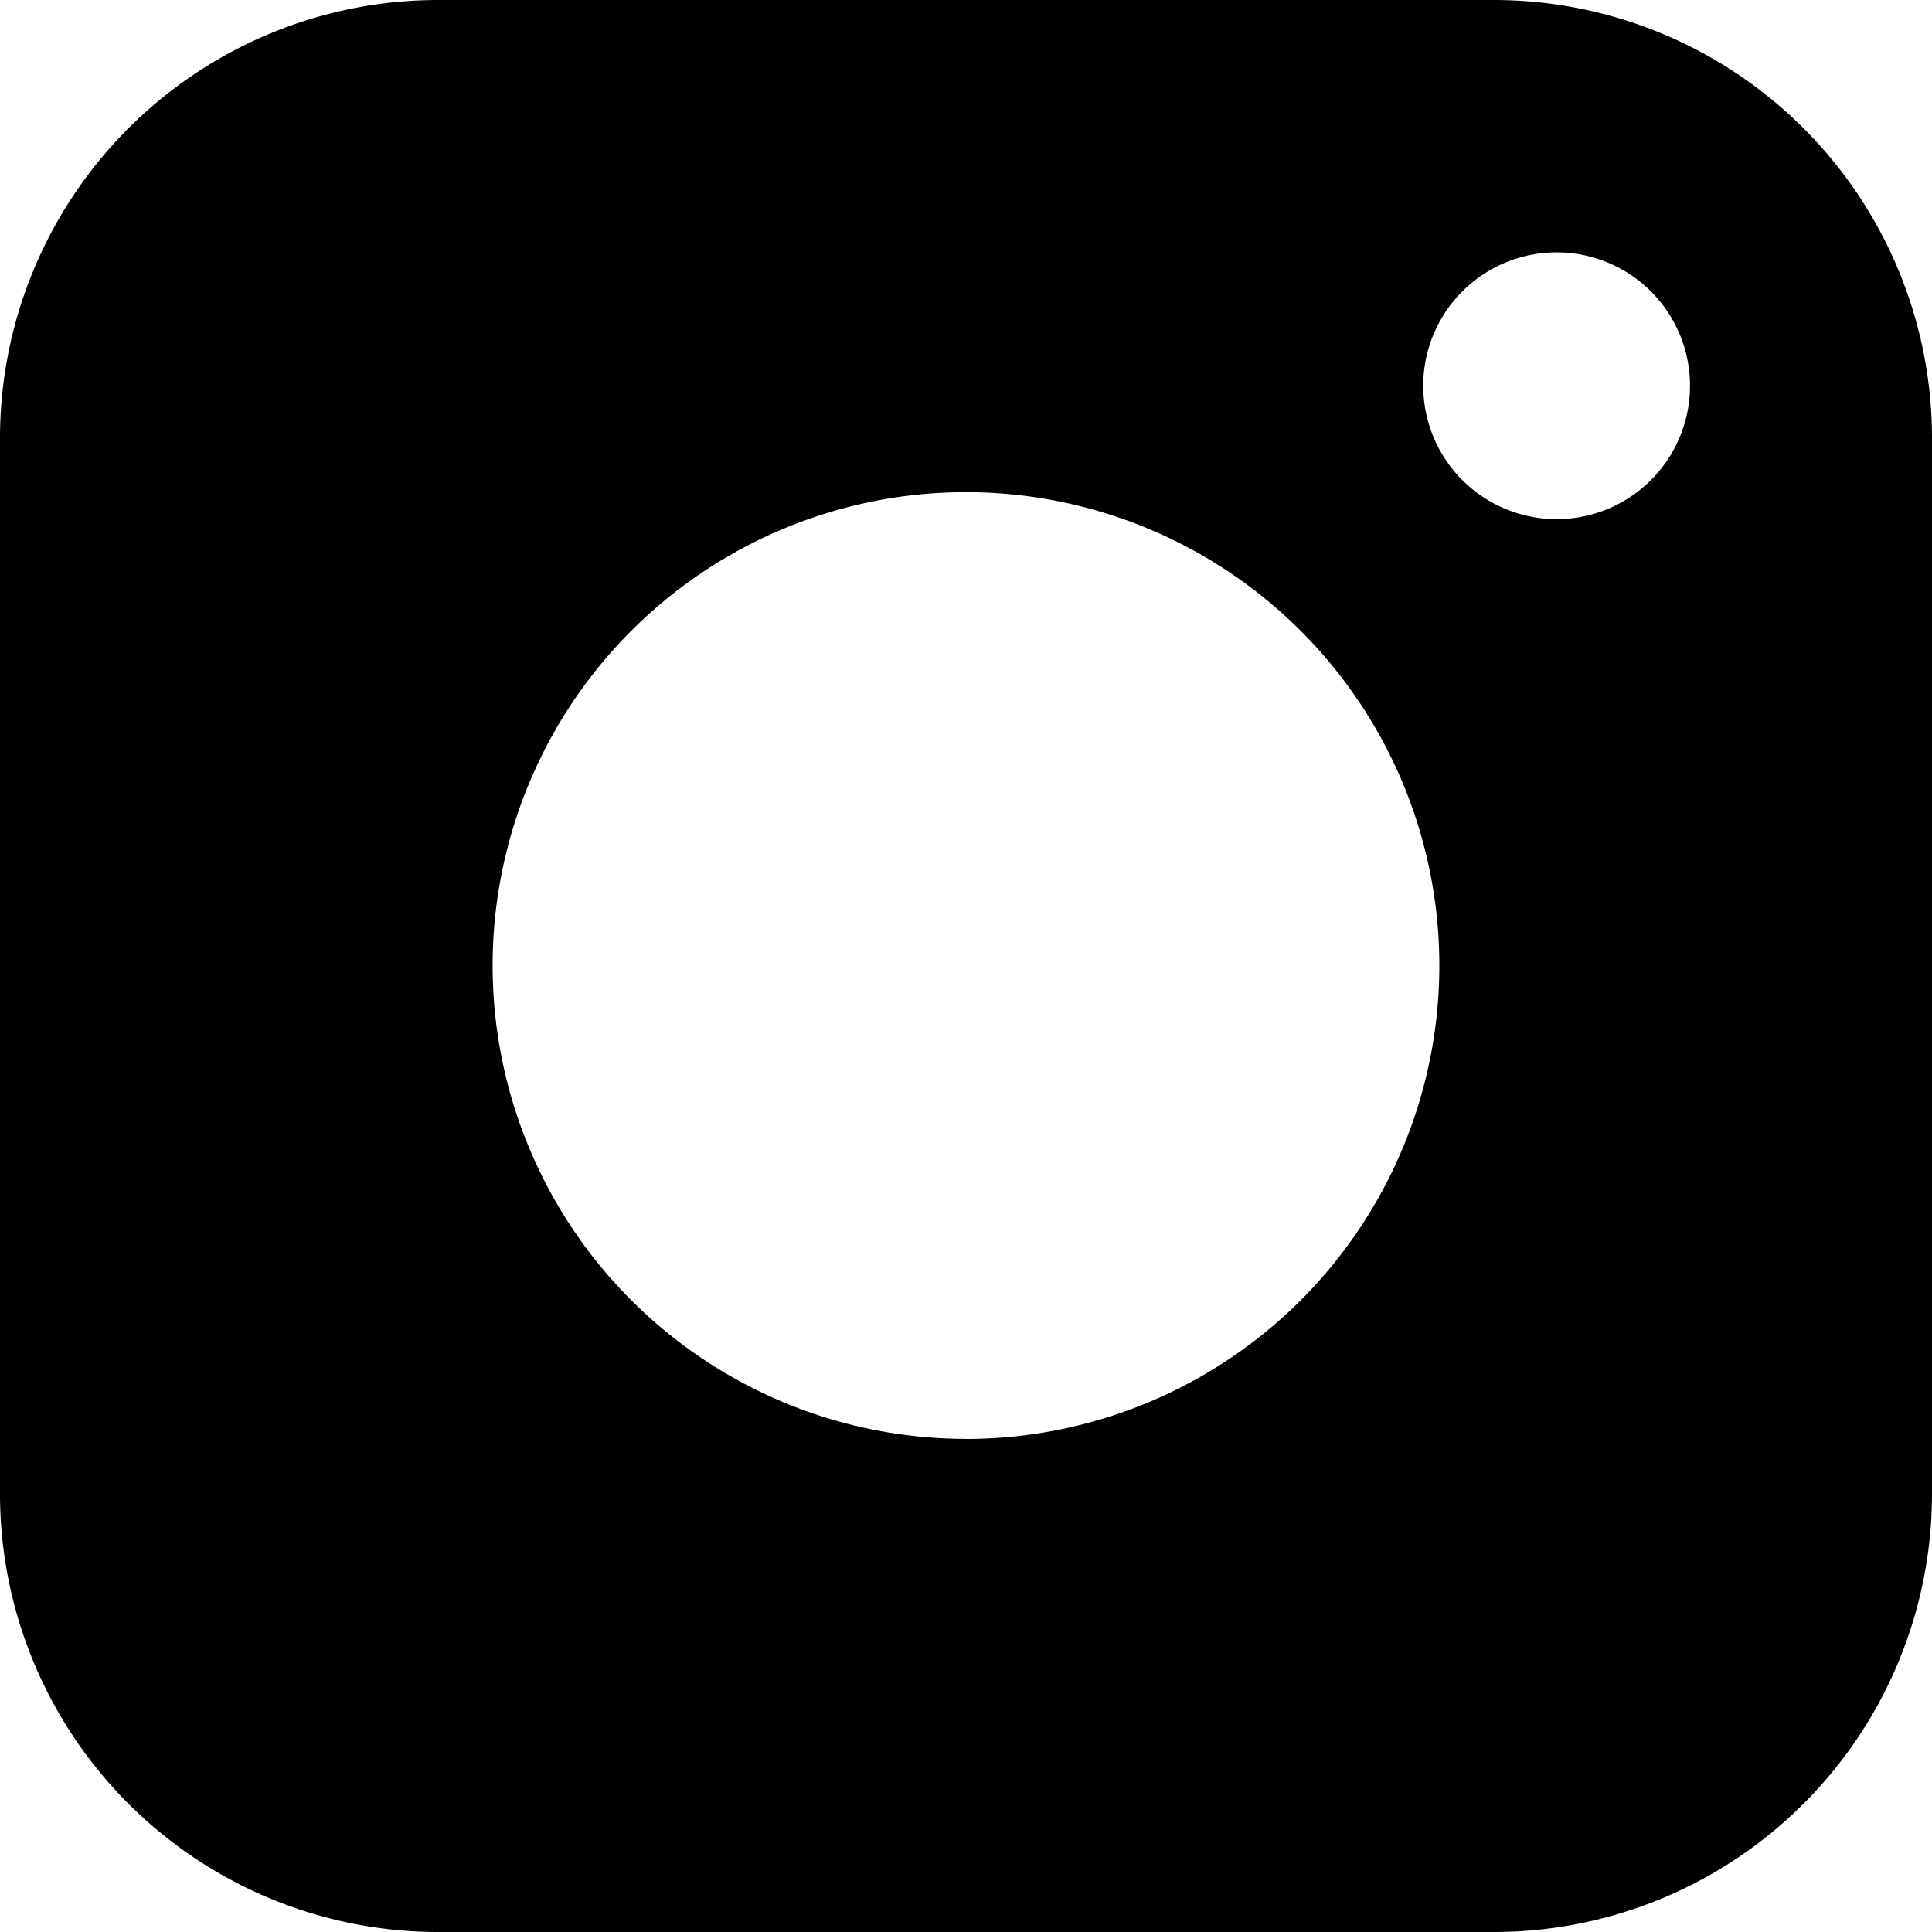 <svg xmlns="http://www.w3.org/2000/svg" width="24" height="24" viewBox="0 0 24 24">
    <path fill="#000" fill-rule="nonzero" d="M5.427 0A5.444 5.444 0 0 0 0 5.427v13.146A5.444 5.444 0 0 0 5.427 24h13.146A5.444 5.444 0 0 0 24 18.573V5.427A5.444 5.444 0 0 0 18.573 0H5.427zM12 17.874a5.88 5.88 0 1 1-.001-11.76A5.88 5.88 0 0 1 12 17.875zm7.337-11.425a1.657 1.657 0 1 1 0-3.314 1.657 1.657 0 0 1 0 3.314z" />
</svg>
